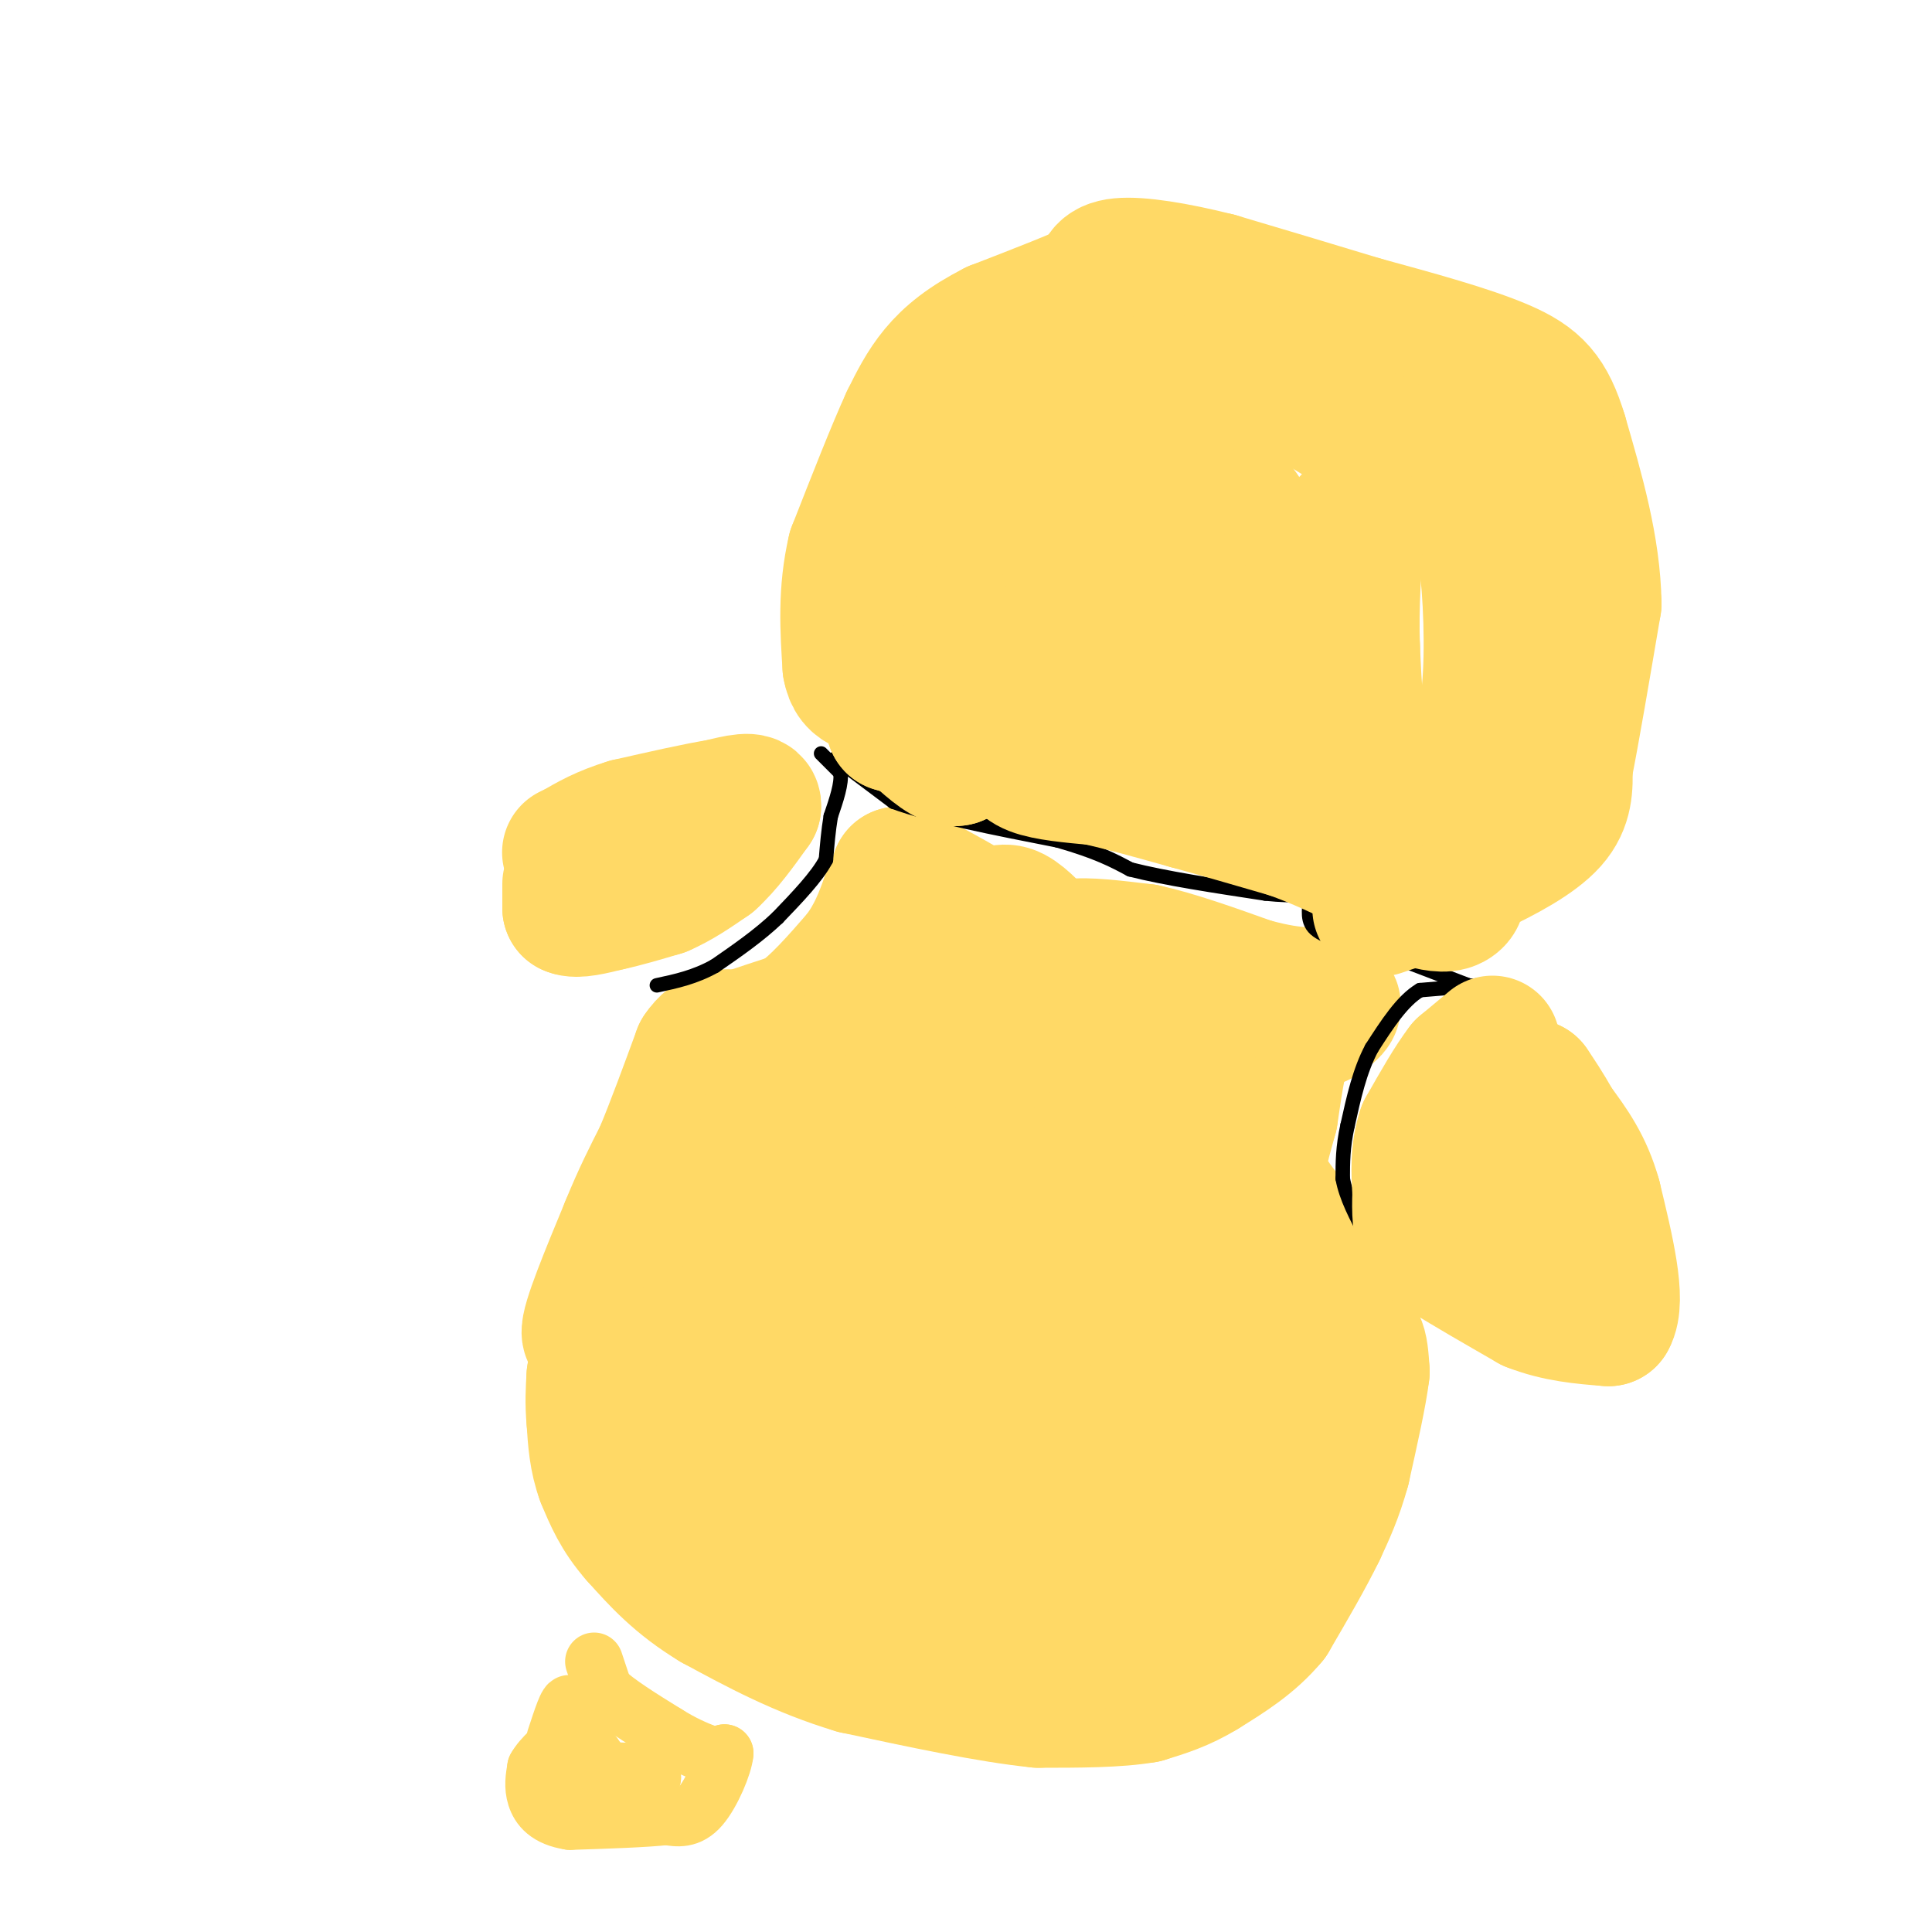 <svg viewBox='0 0 400 400' version='1.1' xmlns='http://www.w3.org/2000/svg' xmlns:xlink='http://www.w3.org/1999/xlink'><g fill='none' stroke='#ffe599' stroke-width='28' stroke-linecap='round' stroke-linejoin='round'><path d='M218,245c0.167,2.583 0.333,5.167 -2,9c-2.333,3.833 -7.167,8.917 -12,14'/><path d='M204,268c-4.179,4.679 -8.625,9.375 -7,5c1.625,-4.375 9.321,-17.821 11,-21c1.679,-3.179 -2.661,3.911 -7,11'/><path d='M201,263c2.088,-4.225 10.807,-20.287 5,-18c-5.807,2.287 -26.140,22.923 -31,25c-4.860,2.077 5.754,-14.407 9,-18c3.246,-3.593 -0.877,5.703 -5,15'/></g>
<g fill='none' stroke='#ffd966' stroke-width='28' stroke-linecap='round' stroke-linejoin='round'><path d='M201,257c-1.182,3.667 -2.364,7.335 -8,14c-5.636,6.665 -15.726,16.328 -20,19c-4.274,2.672 -2.733,-1.645 -1,-7c1.733,-5.355 3.658,-11.747 12,-28c8.342,-16.253 23.102,-42.367 28,-46c4.898,-3.633 -0.066,15.214 -13,32c-12.934,16.786 -33.838,31.510 -41,34c-7.162,2.490 -0.581,-7.255 6,-17'/><path d='M164,258c5.405,-12.172 15.918,-34.102 13,-27c-2.918,7.102 -19.265,43.237 -22,48c-2.735,4.763 8.143,-21.847 12,-33c3.857,-11.153 0.692,-6.849 -7,4c-7.692,10.849 -19.912,28.243 -25,33c-5.088,4.757 -3.044,-3.121 -1,-11'/><path d='M134,272c-0.065,-2.486 0.271,-3.203 0,-4c-0.271,-0.797 -1.150,-1.676 -4,1c-2.850,2.676 -7.671,8.907 -8,7c-0.329,-1.907 3.836,-11.954 8,-22'/><path d='M130,254c2.500,-6.167 4.750,-10.583 7,-15'/><path d='M137,239c2.500,-6.000 5.250,-13.500 8,-21'/><path d='M145,218c2.667,-4.000 5.333,-3.500 8,-3'/><path d='M153,215c3.333,-1.167 7.667,-2.583 12,-4'/><path d='M165,211c4.167,-2.833 8.583,-7.917 13,-13'/><path d='M178,198c3.167,-4.167 4.583,-8.083 6,-12'/><path d='M184,186c1.333,-2.833 1.667,-3.917 2,-5'/><path d='M186,181c3.000,0.500 9.500,4.250 16,8'/><path d='M202,189c3.733,0.978 5.067,-0.578 7,0c1.933,0.578 4.467,3.289 7,6'/><path d='M216,195c3.500,2.000 8.750,4.000 14,6'/><path d='M230,201c0.667,1.000 -4.667,0.500 -10,0'/><path d='M212,201c3.667,-0.083 7.333,-0.167 9,-1c1.667,-0.833 1.333,-2.417 1,-4'/><path d='M222,196c2.667,-0.500 8.833,0.250 15,1'/><path d='M237,197c6.167,1.333 14.083,4.167 22,7'/><path d='M259,204c5.500,1.500 8.250,1.750 11,2'/><path d='M270,206c3.178,0.622 5.622,1.178 6,2c0.378,0.822 -1.311,1.911 -3,3'/><path d='M273,211c-1.622,0.111 -4.178,-1.111 -6,2c-1.822,3.111 -2.911,10.556 -4,18'/><path d='M263,231c-1.333,5.022 -2.667,8.578 -2,12c0.667,3.422 3.333,6.711 6,10'/><path d='M267,253c2.167,4.500 4.583,10.750 7,17'/><path d='M274,270c1.844,4.689 2.956,7.911 4,9c1.044,1.089 2.022,0.044 3,-1'/><path d='M281,278c0.667,0.833 0.833,3.417 1,6'/><path d='M282,284c-0.500,4.333 -2.250,12.167 -4,20'/><path d='M278,304c-1.500,5.500 -3.250,9.250 -5,13'/><path d='M273,317c-2.500,5.167 -6.250,11.583 -10,18'/><path d='M263,335c-4.000,4.833 -9.000,7.917 -14,11'/><path d='M249,346c-4.333,2.667 -8.167,3.833 -12,5'/><path d='M237,351c-5.667,1.000 -13.833,1.000 -22,1'/><path d='M215,352c-10.000,-1.000 -24.000,-4.000 -38,-7'/><path d='M177,345c-11.167,-3.333 -20.083,-8.167 -29,-13'/><path d='M148,332c-7.500,-4.500 -11.750,-9.250 -16,-14'/><path d='M132,318c-3.833,-4.333 -5.417,-8.167 -7,-12'/><path d='M125,306c-1.500,-4.000 -1.750,-8.000 -2,-12'/><path d='M123,294c-0.333,-3.500 -0.167,-6.250 0,-9'/><path d='M123,285c0.333,-2.667 1.167,-4.833 2,-7'/><path d='M217,304c-2.929,7.018 -5.857,14.036 -2,14c3.857,-0.036 14.500,-7.125 14,-3c-0.500,4.125 -12.143,19.464 -14,22c-1.857,2.536 6.071,-7.732 14,-18'/><path d='M229,319c4.443,-6.184 8.551,-12.643 8,-9c-0.551,3.643 -5.761,17.388 -6,22c-0.239,4.612 4.494,0.092 9,-9c4.506,-9.092 8.785,-22.757 8,-20c-0.785,2.757 -6.634,21.934 -6,26c0.634,4.066 7.753,-6.981 11,-13c3.247,-6.019 2.624,-7.009 2,-8'/><path d='M255,308c-0.321,1.345 -2.125,8.708 0,4c2.125,-4.708 8.179,-21.488 10,-30c1.821,-8.512 -0.589,-8.756 -3,-9'/><path d='M262,273c-1.523,-4.515 -3.831,-11.303 -9,-16c-5.169,-4.697 -13.199,-7.303 -17,-12c-3.801,-4.697 -3.372,-11.485 -2,-16c1.372,-4.515 3.686,-6.758 6,-9'/><path d='M240,220c1.202,1.179 1.208,8.625 3,9c1.792,0.375 5.369,-6.321 2,-9c-3.369,-2.679 -13.685,-1.339 -24,0'/><path d='M221,220c-5.000,0.167 -5.500,0.583 -6,1'/><path d='M209,227c4.867,0.867 9.733,1.733 9,1c-0.733,-0.733 -7.067,-3.067 -10,-5c-2.933,-1.933 -2.467,-3.467 -2,-5'/><path d='M206,218c-3.333,-3.061 -10.667,-8.212 -16,-9c-5.333,-0.788 -8.667,2.788 -10,6c-1.333,3.212 -0.667,6.061 -3,8c-2.333,1.939 -7.667,2.970 -13,4'/><path d='M164,227c-3.250,1.226 -4.875,2.292 -5,6c-0.125,3.708 1.250,10.060 0,19c-1.250,8.940 -5.125,20.470 -9,32'/><path d='M150,284c-2.298,9.333 -3.542,16.667 -1,22c2.542,5.333 8.869,8.667 13,10c4.131,1.333 6.065,0.667 8,0'/><path d='M170,316c4.095,-1.405 10.333,-4.917 14,-10c3.667,-5.083 4.762,-11.738 3,-9c-1.762,2.738 -6.381,14.869 -11,27'/><path d='M176,324c-0.488,3.786 3.792,-0.250 10,-7c6.208,-6.750 14.345,-16.214 19,-24c4.655,-7.786 5.827,-13.893 7,-20'/><path d='M212,273c-0.555,2.570 -5.441,18.995 -2,12c3.441,-6.995 15.211,-37.411 19,-43c3.789,-5.589 -0.403,13.649 -4,22c-3.597,8.351 -6.599,5.815 -8,6c-1.401,0.185 -1.200,3.093 -1,6'/><path d='M216,276c0.245,3.364 1.359,8.774 3,14c1.641,5.226 3.811,10.267 12,5c8.189,-5.267 22.397,-20.841 25,-25c2.603,-4.159 -6.399,3.097 -12,9c-5.601,5.903 -7.800,10.451 -10,15'/><path d='M234,294c-6.429,7.179 -17.500,17.625 -23,21c-5.500,3.375 -5.429,-0.321 -6,1c-0.571,1.321 -1.786,7.661 -3,14'/><path d='M202,330c-0.500,2.333 -0.250,1.167 0,0'/></g>
<g fill='none' stroke='#000000' stroke-width='3' stroke-linecap='round' stroke-linejoin='round'><path d='M170,156c0.000,0.000 4.000,4.000 4,4'/><path d='M174,160c0.333,2.167 -0.833,5.583 -2,9'/><path d='M172,169c-0.500,3.000 -0.750,6.000 -1,9'/><path d='M171,178c-1.833,3.500 -5.917,7.750 -10,12'/><path d='M161,190c-3.833,3.667 -8.417,6.833 -13,10'/><path d='M148,200c-4.167,2.333 -8.083,3.167 -12,4'/><path d='M306,204c0.000,0.000 -12.000,1.000 -12,1'/><path d='M294,205c-3.667,2.167 -6.833,7.083 -10,12'/><path d='M284,217c-2.500,4.667 -3.750,10.333 -5,16'/><path d='M279,233c-1.000,4.500 -1.000,7.750 -1,11'/><path d='M278,244c0.667,3.833 2.833,7.917 5,12'/><path d='M283,256c2.000,3.500 4.500,6.250 7,9'/><path d='M290,265c2.167,2.167 4.083,3.083 6,4'/><path d='M296,269c1.167,1.167 1.083,2.083 1,3'/><path d='M173,157c0.000,0.000 12.000,9.000 12,9'/><path d='M185,166c7.667,2.833 20.833,5.417 34,8'/><path d='M219,174c8.167,2.333 11.583,4.167 15,6'/><path d='M234,180c7.167,1.833 17.583,3.417 28,5'/><path d='M262,185c6.440,0.690 8.542,-0.083 9,1c0.458,1.083 -0.726,4.024 1,6c1.726,1.976 6.363,2.988 11,4'/><path d='M283,196c5.333,2.000 13.167,5.000 21,8'/><path d='M304,204c4.000,1.333 3.500,0.667 3,0'/></g>
<g fill='none' stroke='#ffd966' stroke-width='3' stroke-linecap='round' stroke-linejoin='round'><path d='M196,142c0.000,0.000 5.000,-2.000 5,-2'/></g>
<g fill='none' stroke='#ffd966' stroke-width='28' stroke-linecap='round' stroke-linejoin='round'><path d='M209,145c0.500,2.500 1.000,5.000 0,6c-1.000,1.000 -3.500,0.500 -6,0'/><path d='M203,151c-1.244,-0.800 -1.356,-2.800 -2,-2c-0.644,0.800 -1.822,4.400 -3,8'/><path d='M198,157c-1.833,0.500 -4.917,-2.250 -8,-5'/><path d='M190,152c-2.167,-1.167 -3.583,-1.583 -5,-2'/><path d='M185,150c0.911,-0.933 5.689,-2.267 9,-6c3.311,-3.733 5.156,-9.867 7,-16'/><path d='M201,128c0.833,-4.500 -0.583,-7.750 -2,-11'/><path d='M199,117c-1.833,0.333 -5.417,6.667 -9,13'/><path d='M190,130c0.156,0.378 5.044,-5.178 7,-9c1.956,-3.822 0.978,-5.911 0,-8'/><path d='M197,113c-0.489,-2.533 -1.711,-4.867 -1,-6c0.711,-1.133 3.356,-1.067 6,-1'/><path d='M202,106c4.667,-1.333 13.333,-4.167 22,-7'/><path d='M224,99c6.167,-1.500 10.583,-1.750 15,-2'/><path d='M239,97c6.395,1.038 14.882,4.635 18,9c3.118,4.365 0.867,9.500 1,12c0.133,2.500 2.651,2.365 -3,6c-5.651,3.635 -19.472,11.038 -24,13c-4.528,1.962 0.236,-1.519 5,-5'/><path d='M236,132c3.482,-3.787 9.688,-10.754 8,-11c-1.688,-0.246 -11.269,6.230 -14,9c-2.731,2.770 1.387,1.836 4,-1c2.613,-2.836 3.722,-7.572 2,-10c-1.722,-2.428 -6.276,-2.548 -9,-1c-2.724,1.548 -3.618,4.763 -6,10c-2.382,5.237 -6.252,12.496 -2,15c4.252,2.504 16.626,0.252 29,-2'/><path d='M248,141c-3.444,0.444 -26.556,2.556 -36,5c-9.444,2.444 -5.222,5.222 -1,8'/><path d='M211,154c-0.067,2.267 0.267,3.933 3,5c2.733,1.067 7.867,1.533 13,2'/><path d='M227,161c5.333,1.167 12.167,3.083 19,5'/><path d='M246,166c6.667,1.833 13.833,3.917 21,6'/><path d='M267,172c6.167,2.167 11.083,4.583 16,7'/><path d='M283,179c4.167,1.833 6.583,2.917 9,4'/><path d='M292,183c3.405,0.655 7.417,0.292 9,1c1.583,0.708 0.738,2.488 -1,3c-1.738,0.512 -4.369,-0.244 -7,-1'/><path d='M293,186c-3.489,0.644 -8.711,2.756 -7,2c1.711,-0.756 10.356,-4.378 19,-8'/><path d='M305,180c6.378,-2.978 12.822,-6.422 16,-10c3.178,-3.578 3.089,-7.289 3,-11'/><path d='M324,159c1.500,-7.500 3.750,-20.750 6,-34'/><path d='M330,125c-0.167,-11.500 -3.583,-23.250 -7,-35'/><path d='M323,90c-2.467,-8.156 -5.133,-11.044 -12,-14c-6.867,-2.956 -17.933,-5.978 -29,-9'/><path d='M282,67c-9.833,-3.000 -19.917,-6.000 -30,-9'/><path d='M252,58c-8.933,-2.244 -16.267,-3.356 -20,-3c-3.733,0.356 -3.867,2.178 -4,4'/><path d='M228,59c-4.333,2.167 -13.167,5.583 -22,9'/><path d='M206,68c-5.822,2.956 -9.378,5.844 -12,9c-2.622,3.156 -4.311,6.578 -6,10'/><path d='M188,87c-2.833,6.167 -6.917,16.583 -11,27'/><path d='M177,114c-2.000,8.500 -1.500,16.250 -1,24'/><path d='M176,138c0.841,4.600 3.442,4.099 13,7c9.558,2.901 26.073,9.204 35,0c8.927,-9.204 10.265,-33.915 10,-46c-0.265,-12.085 -2.132,-11.542 -4,-11'/><path d='M230,88c-1.047,-2.762 -1.664,-4.167 -4,-5c-2.336,-0.833 -6.391,-1.093 -9,-1c-2.609,0.093 -3.771,0.540 -5,4c-1.229,3.460 -2.523,9.931 -2,9c0.523,-0.931 2.864,-9.266 8,-13c5.136,-3.734 13.068,-2.867 21,-2'/><path d='M239,80c7.667,-0.800 16.333,-1.800 24,0c7.667,1.800 14.333,6.400 21,11'/><path d='M284,91c7.533,2.911 15.867,4.689 20,9c4.133,4.311 4.067,11.156 4,18'/><path d='M308,118c0.889,8.444 1.111,20.556 0,28c-1.111,7.444 -3.556,10.222 -6,13'/><path d='M302,159c-2.405,2.500 -5.417,2.250 -9,2c-3.583,-0.250 -7.738,-0.500 -10,-5c-2.262,-4.500 -2.631,-13.250 -3,-22'/><path d='M280,134c-0.333,-8.167 0.333,-17.583 1,-27'/><path d='M281,107c-2.867,0.467 -10.533,15.133 -14,24c-3.467,8.867 -2.733,11.933 -2,15'/><path d='M265,146c-1.500,3.167 -4.250,3.583 -7,4'/><path d='M118,183c0.000,0.000 0.000,5.000 0,5'/><path d='M118,188c1.333,0.667 4.667,-0.167 8,-1'/><path d='M126,187c3.167,-0.667 7.083,-1.833 11,-3'/><path d='M137,184c3.500,-1.500 6.750,-3.750 10,-6'/><path d='M147,178c3.167,-2.833 6.083,-6.917 9,-11'/><path d='M156,167c0.333,-1.833 -3.333,-0.917 -7,0'/><path d='M149,167c-4.333,0.667 -11.667,2.333 -19,4'/><path d='M130,171c-5.000,1.500 -8.000,3.250 -11,5'/><path d='M119,176c-1.833,0.833 -0.917,0.417 0,0'/><path d='M309,216c0.000,0.000 -6.000,5.000 -6,5'/><path d='M303,221c-2.333,3.000 -5.167,8.000 -8,13'/><path d='M295,234c-1.500,4.333 -1.250,8.667 -1,13'/><path d='M294,247c-0.156,3.844 -0.044,6.956 1,9c1.044,2.044 3.022,3.022 5,4'/><path d='M300,260c3.667,2.333 10.333,6.167 17,10'/><path d='M317,270c5.500,2.167 10.750,2.583 16,3'/><path d='M333,273c2.167,-3.667 -0.417,-14.333 -3,-25'/><path d='M330,248c-1.833,-6.667 -4.917,-10.833 -8,-15'/><path d='M322,233c-2.167,-3.833 -3.583,-5.917 -5,-8'/><path d='M317,225c-1.167,2.667 -1.583,13.333 -2,24'/><path d='M315,249c-0.333,4.333 -0.167,3.167 0,2'/></g>
<g fill='none' stroke='#ffd966' stroke-width='12' stroke-linecap='round' stroke-linejoin='round'><path d='M123,344c0.000,0.000 2.000,6.000 2,6'/><path d='M125,350c2.500,2.500 7.750,5.750 13,9'/><path d='M138,359c3.500,2.167 5.750,3.083 8,4'/><path d='M146,363c2.000,0.667 3.000,0.333 4,0'/><path d='M150,363c-0.178,2.356 -2.622,8.244 -5,11c-2.378,2.756 -4.689,2.378 -7,2'/><path d='M138,376c-4.500,0.500 -12.250,0.750 -20,1'/><path d='M118,377c-4.667,-0.689 -6.333,-2.911 -7,-5c-0.667,-2.089 -0.333,-4.044 0,-6'/><path d='M111,366c1.167,-2.167 4.083,-4.583 7,-7'/><path d='M118,359c2.500,0.333 5.250,4.667 8,9'/><path d='M126,368c2.833,1.500 5.917,0.750 9,0'/><path d='M135,368c-0.464,-0.512 -6.125,-1.792 -10,-1c-3.875,0.792 -5.964,3.655 -7,4c-1.036,0.345 -1.018,-1.827 -1,-4'/><path d='M117,367c0.000,-3.000 0.500,-8.500 1,-14'/><path d='M118,353c-0.333,-1.167 -1.667,2.917 -3,7'/></g>
</svg>